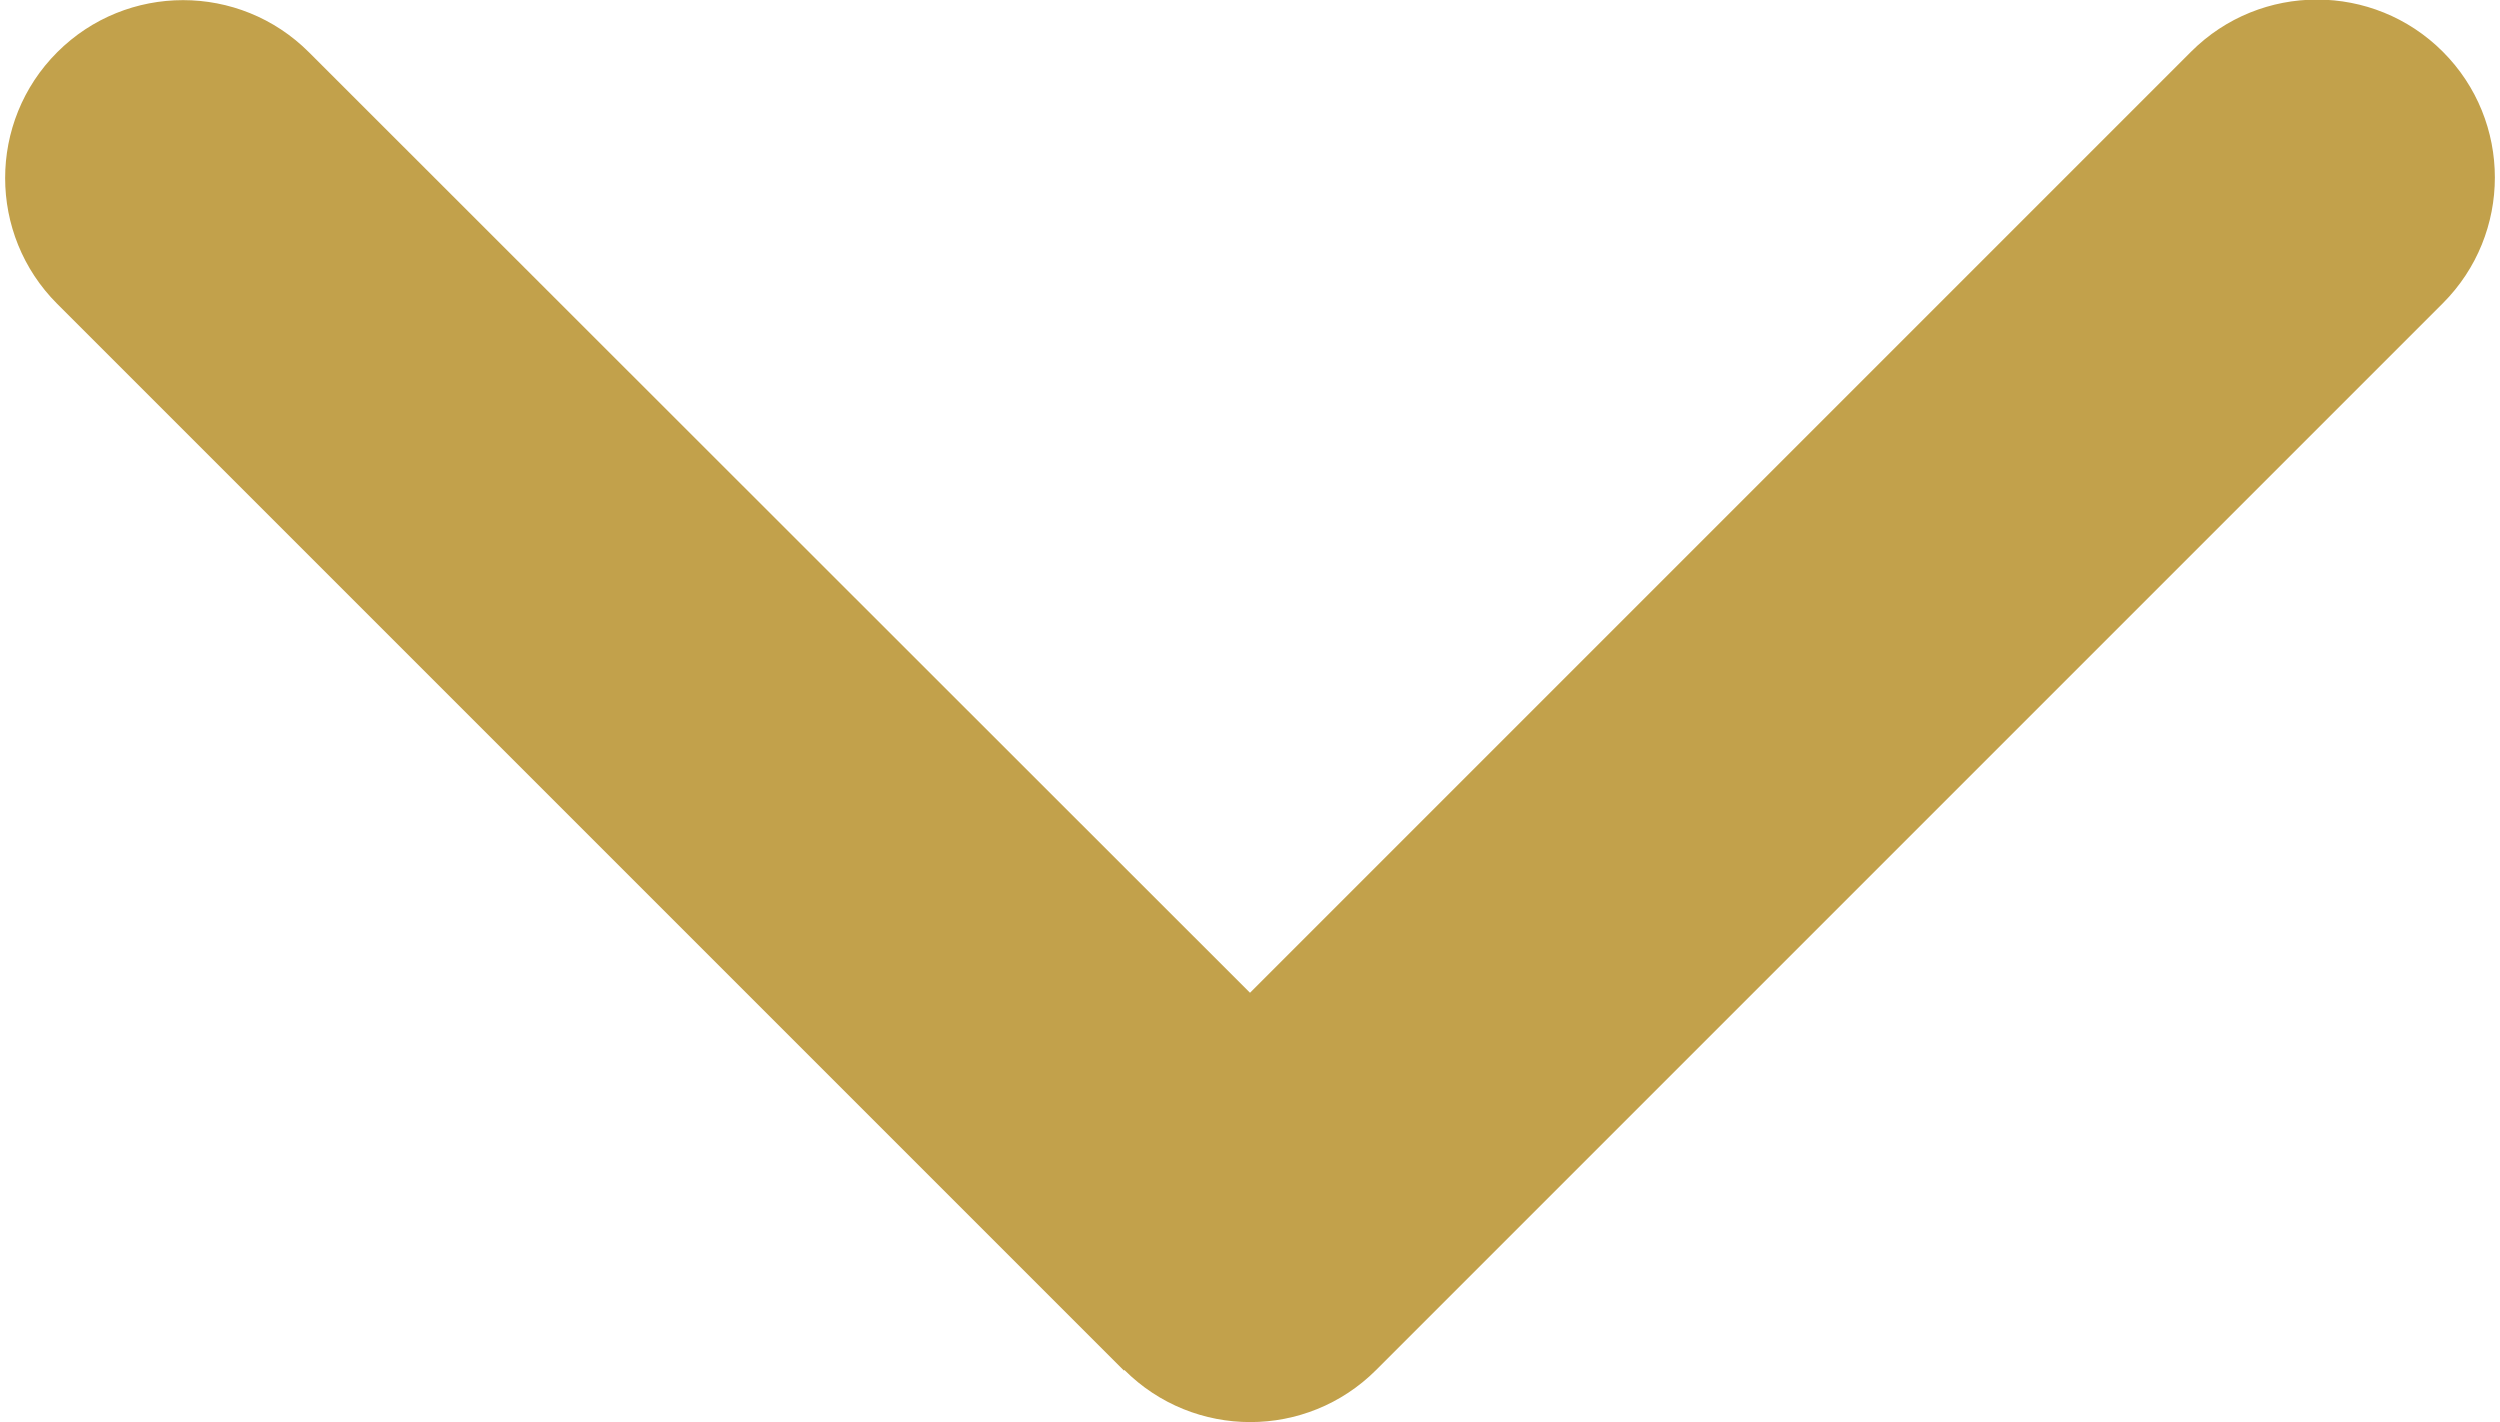 <svg version="1.2" xmlns="http://www.w3.org/2000/svg" viewBox="0 0 450 256" width="450" height="256">
	<title>chevron-down-solid-svg-svg</title>
	<style>
		.s0 { fill: #c2a14b } 
	</style>
	<path id="Layer" class="s0" d="m202.4 246.6c12.5 12.5 32.8 12.5 45.3 0l192-192c12.5-12.5 12.5-32.8 0-45.3-12.5-12.5-32.8-12.5-45.3 0l-169.4 169.4-169.4-169.3c-12.5-12.5-32.8-12.5-45.3 0-12.5 12.5-12.5 32.8 0 45.3l192 192z"/>
</svg>